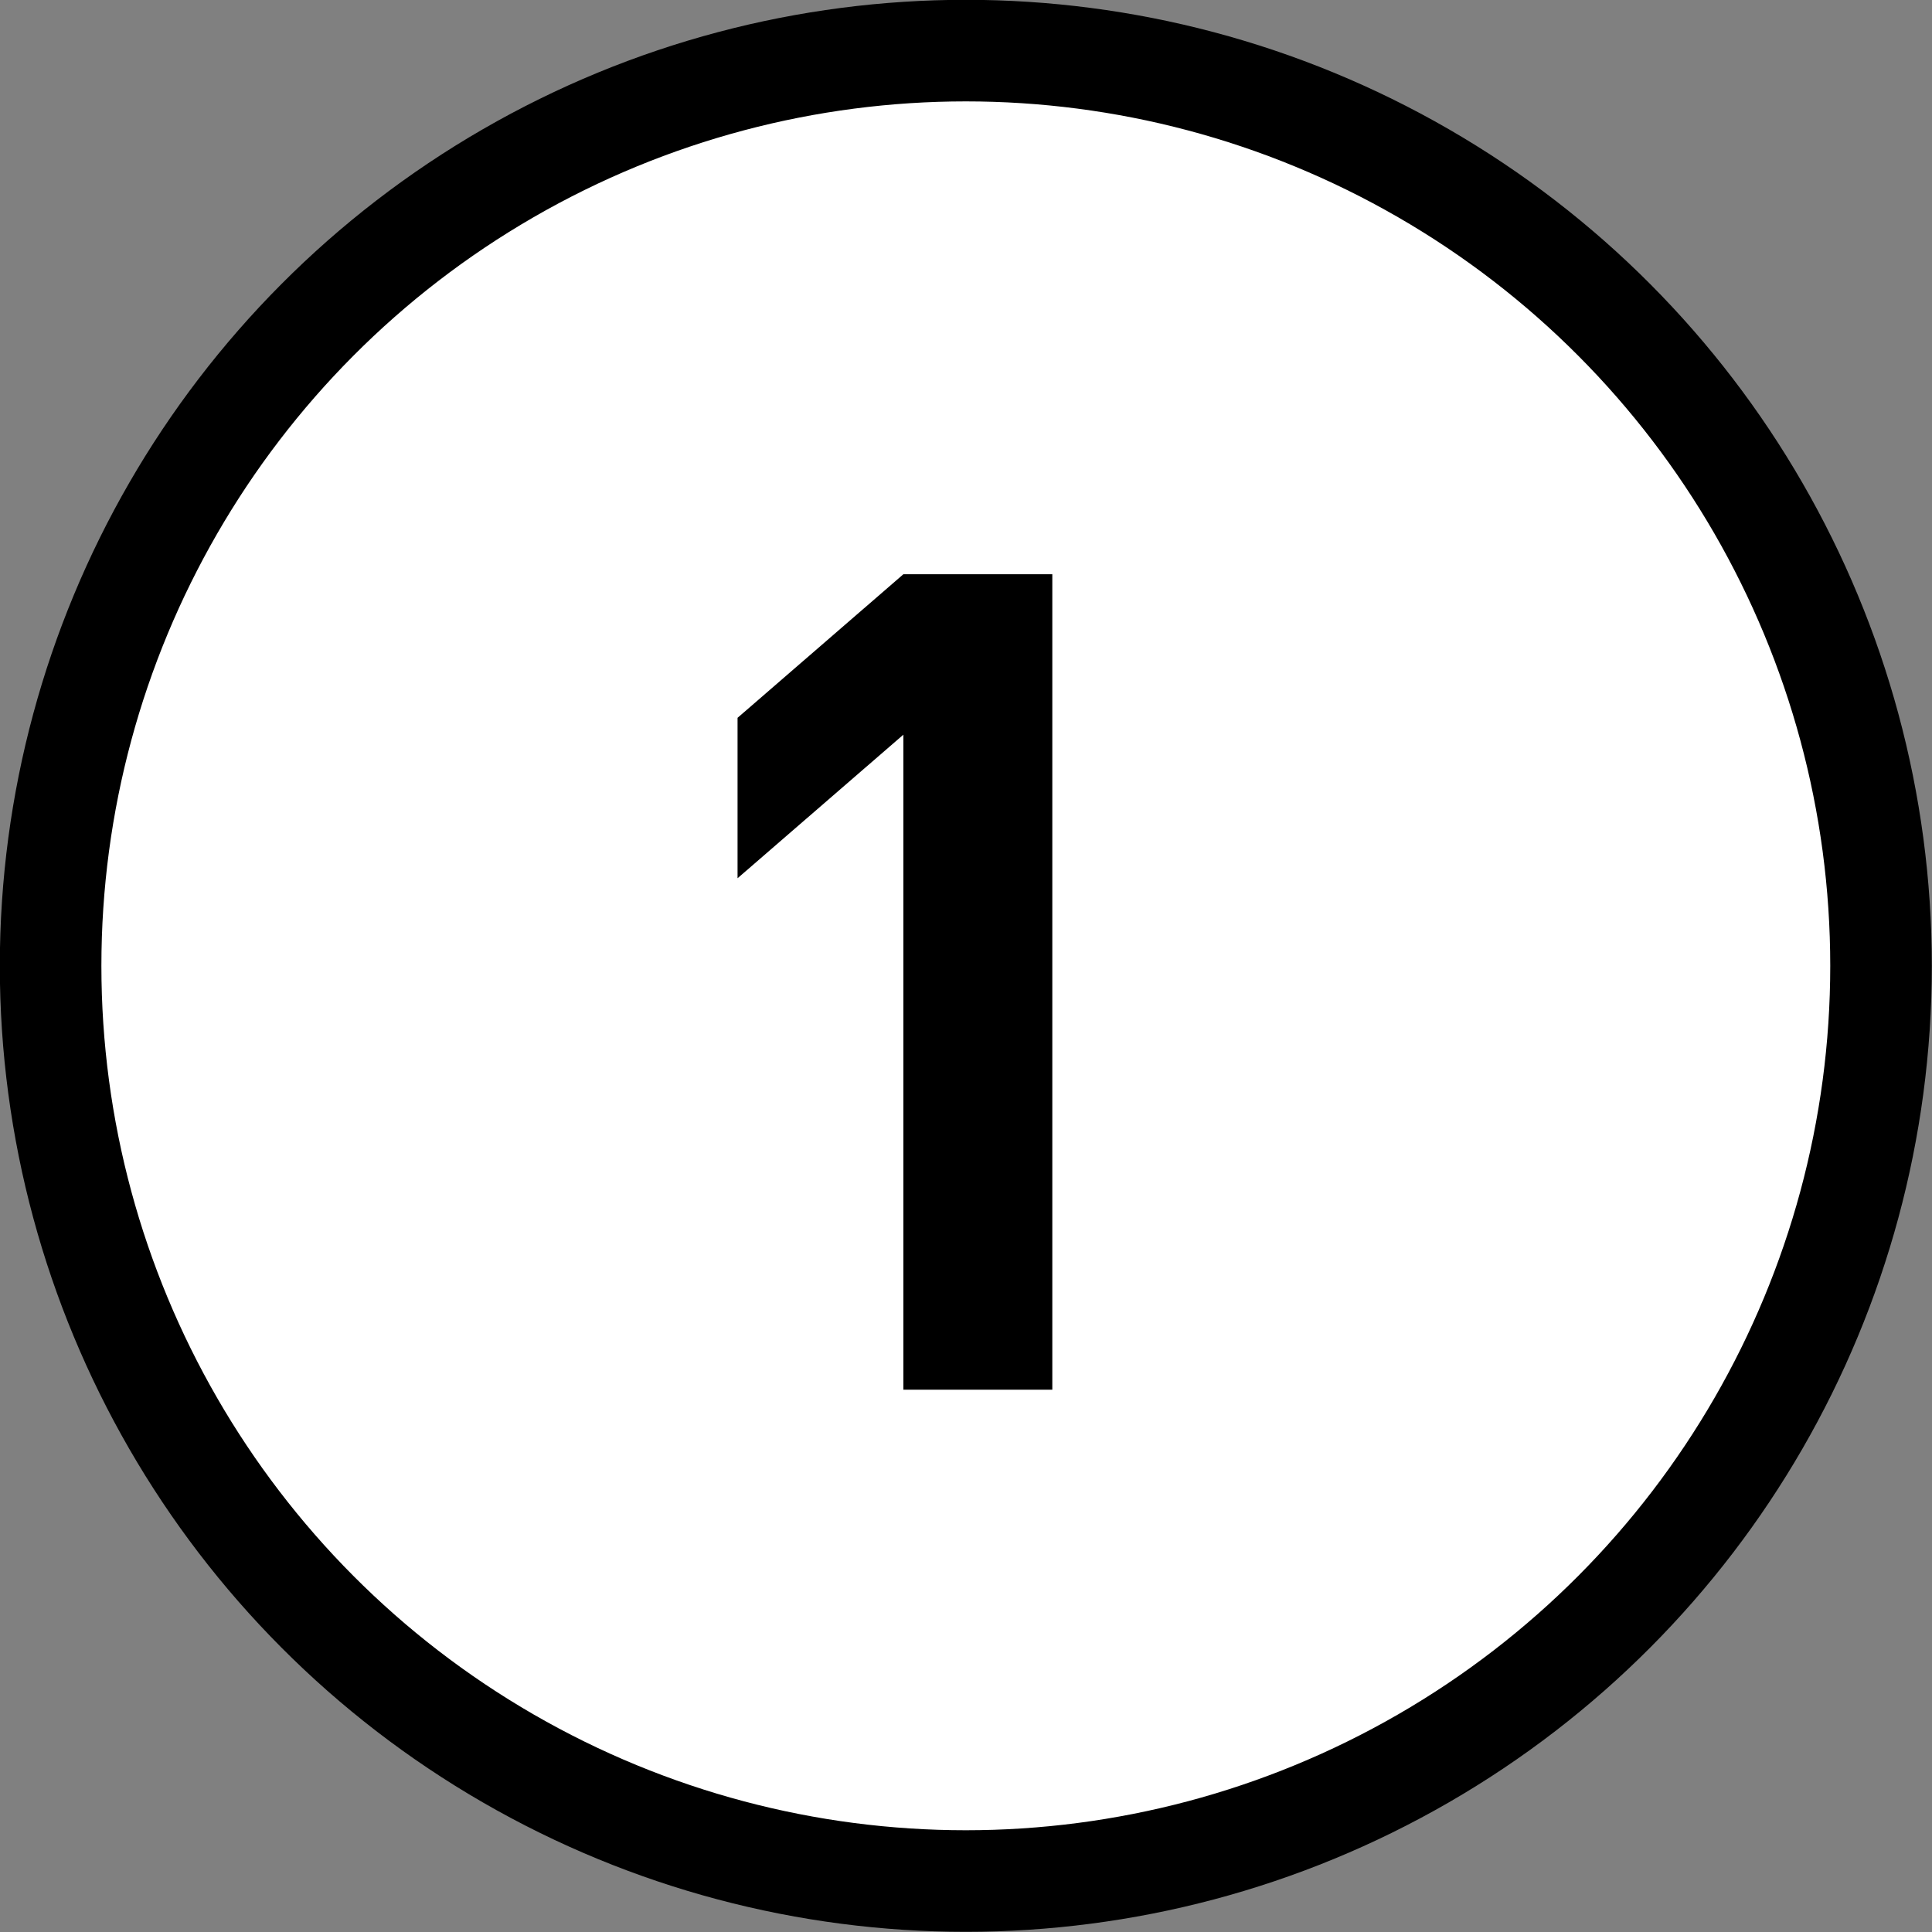 <svg xmlns="http://www.w3.org/2000/svg" viewBox="0 0 53.83 53.83"><rect x="0" y="0" width="53.83" height="53.83" fill="#808080" stroke="none"/><defs><style>.cls-1{fill:#fff;stroke:#000;stroke-miterlimit:10;stroke-width:2.83px;}</style></defs><title>top-1</title><g id="レイヤー_2" data-name="レイヤー 2"><g id="レイヤー_1-2" data-name="レイヤー 1"><circle class="cls-1" cx="26.91" cy="26.91" r="25.5"/><path d="M25.17,38.72V20.47l-4.62,4V20l4.62-4h4.15V38.72Z"/></g></g></svg>